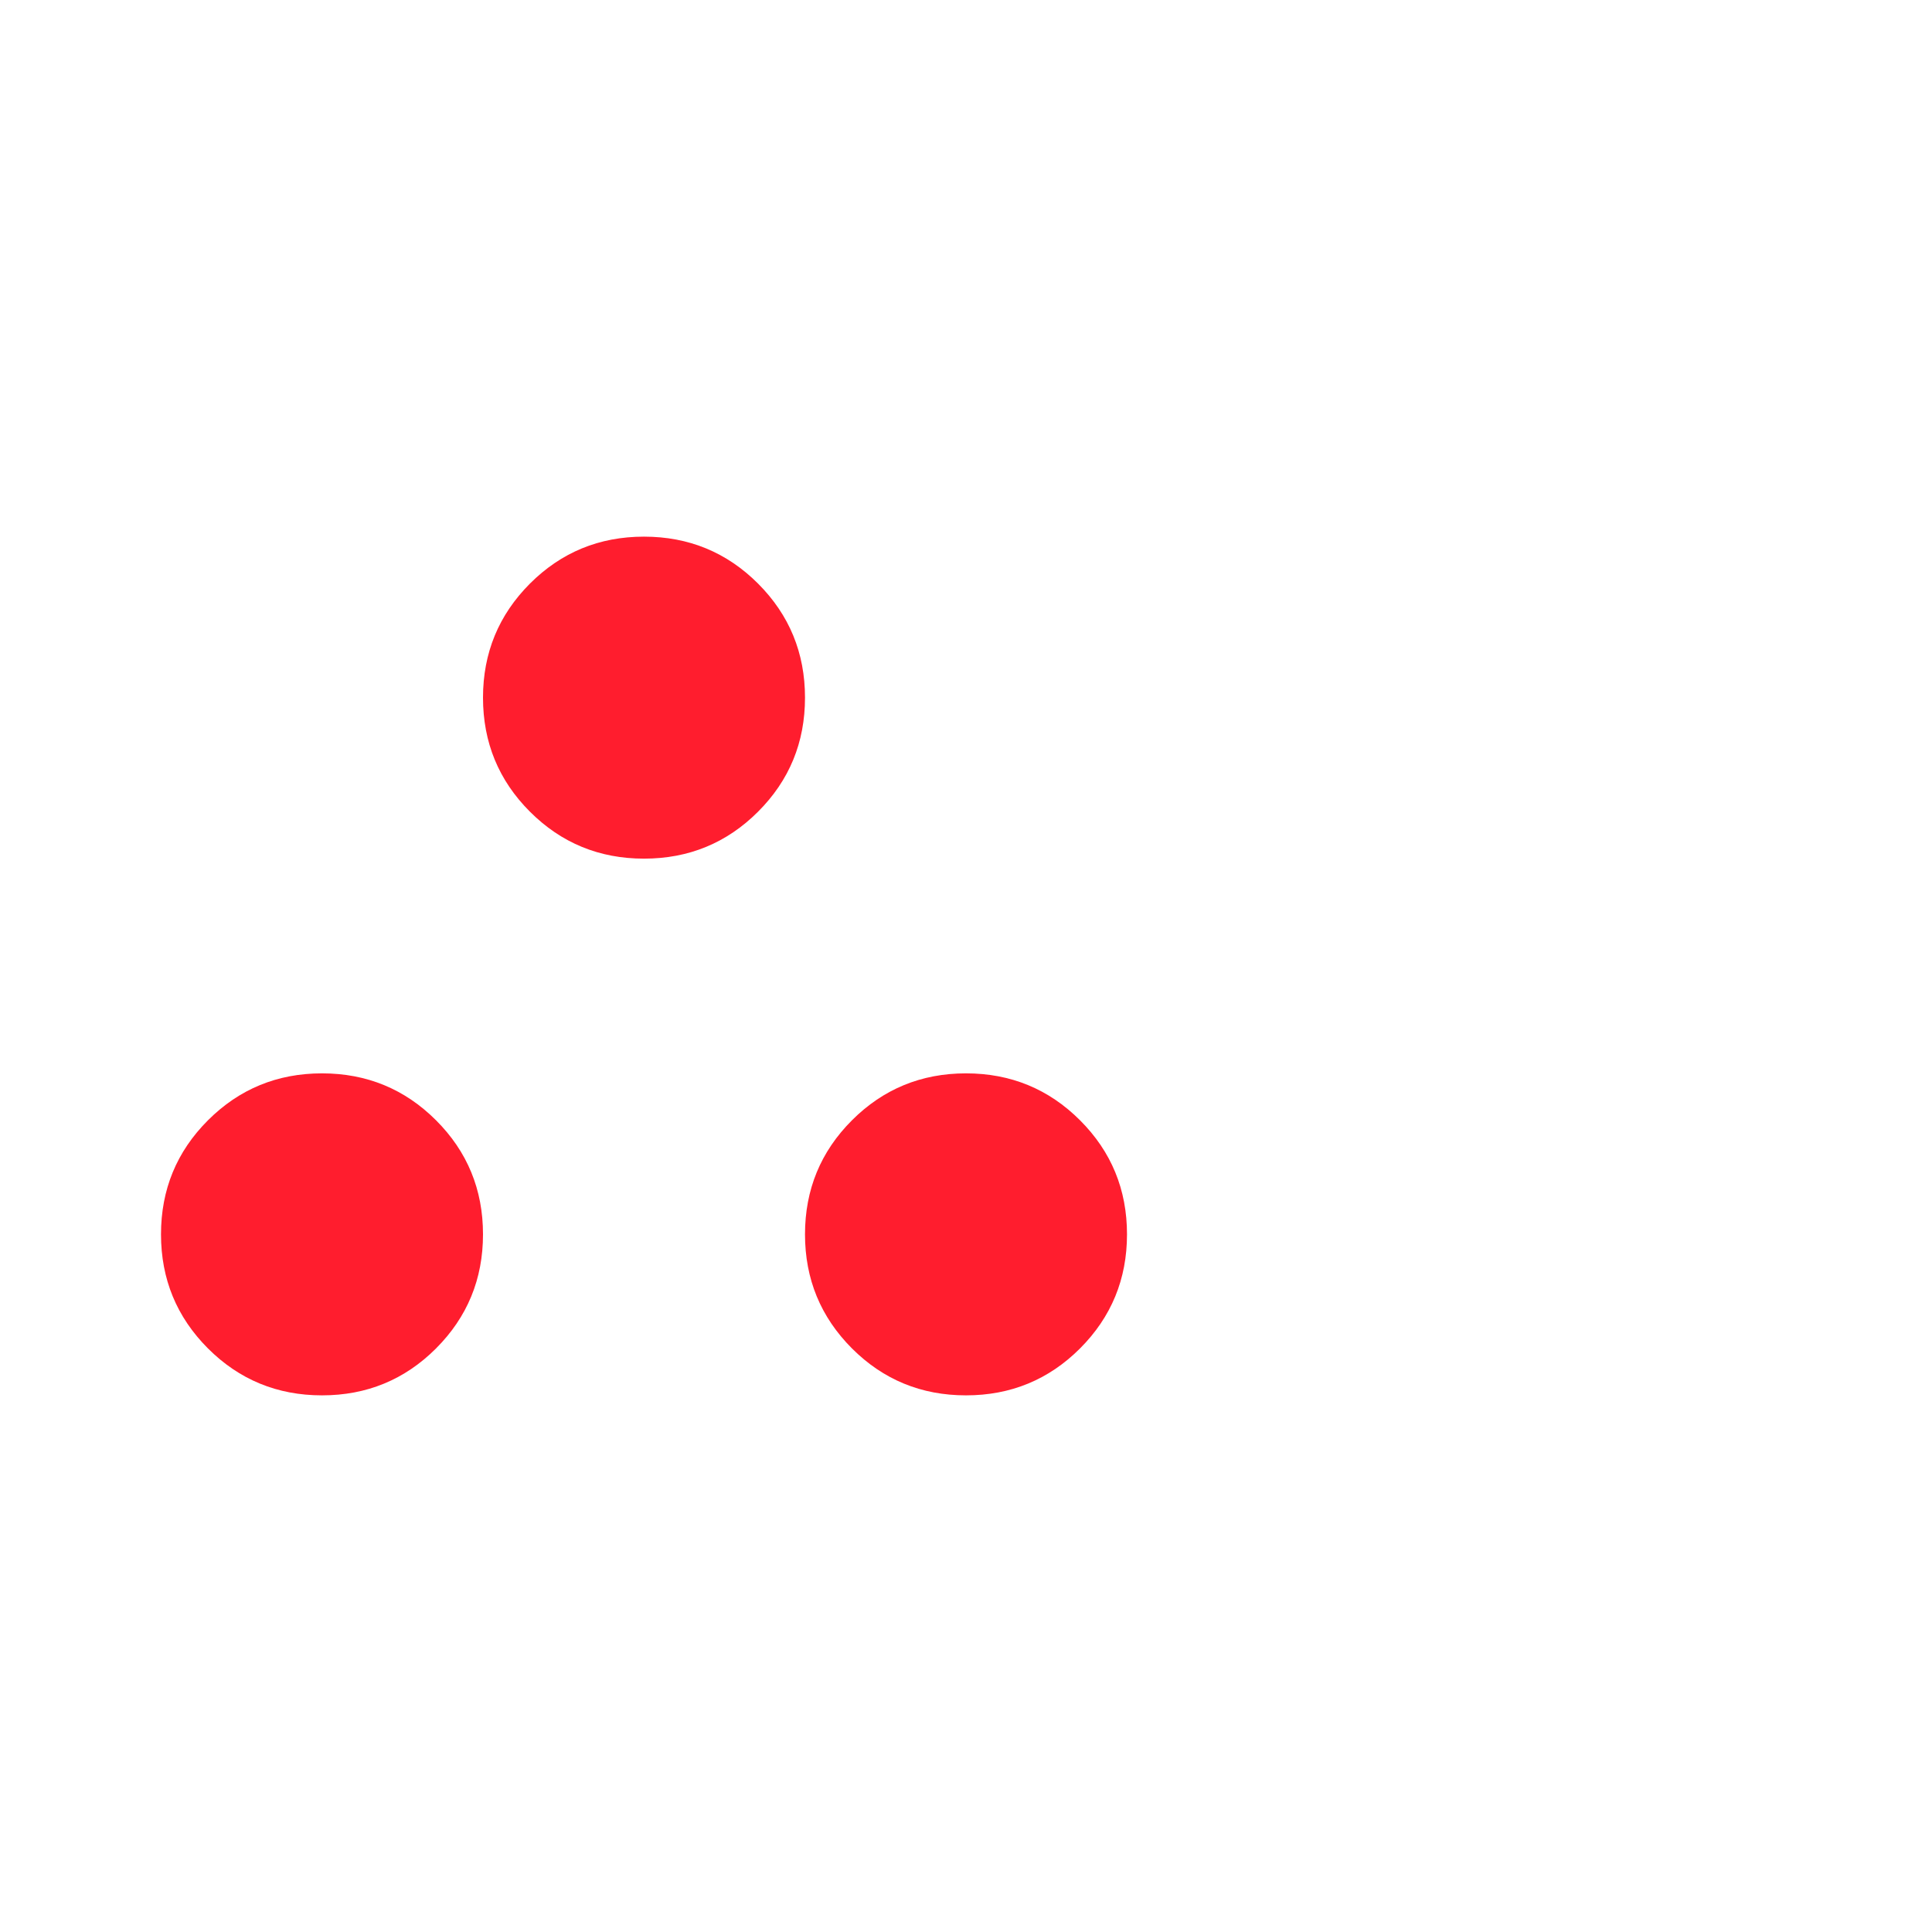 <?xml version="1.0" encoding="UTF-8"?> <svg xmlns="http://www.w3.org/2000/svg" width="30" height="30" viewBox="0 0 30 30" fill="none"> <mask id="mask0_656_4212" style="mask-type:alpha" maskUnits="userSpaceOnUse" x="0" y="5" width="20" height="20"> <rect y="5" width="20" height="20" fill="#D9D9D9"></rect> </mask> <g mask="url(#mask0_656_4212)"> <path d="M5 21.667C4.306 21.667 3.715 21.424 3.229 20.938C2.743 20.451 2.5 19.861 2.5 19.167C2.5 18.472 2.743 17.882 3.229 17.396C3.715 16.91 4.306 16.667 5 16.667C5.694 16.667 6.285 16.91 6.771 17.396C7.257 17.882 7.5 18.472 7.5 19.167C7.5 19.861 7.257 20.451 6.771 20.938C6.285 21.424 5.694 21.667 5 21.667ZM15 21.667C14.306 21.667 13.715 21.424 13.229 20.938C12.743 20.451 12.5 19.861 12.5 19.167C12.5 18.472 12.743 17.882 13.229 17.396C13.715 16.91 14.306 16.667 15 16.667C15.694 16.667 16.285 16.91 16.771 17.396C17.257 17.882 17.5 18.472 17.5 19.167C17.5 19.861 17.257 20.451 16.771 20.938C16.285 21.424 15.694 21.667 15 21.667ZM10 13.333C9.306 13.333 8.715 13.09 8.229 12.604C7.743 12.118 7.5 11.528 7.5 10.833C7.5 10.139 7.743 9.549 8.229 9.062C8.715 8.576 9.306 8.333 10 8.333C10.694 8.333 11.285 8.576 11.771 9.062C12.257 9.549 12.5 10.139 12.5 10.833C12.5 11.528 12.257 12.118 11.771 12.604C11.285 13.09 10.694 13.333 10 13.333Z" fill="#FF1D2E"></path> </g> </svg> 
